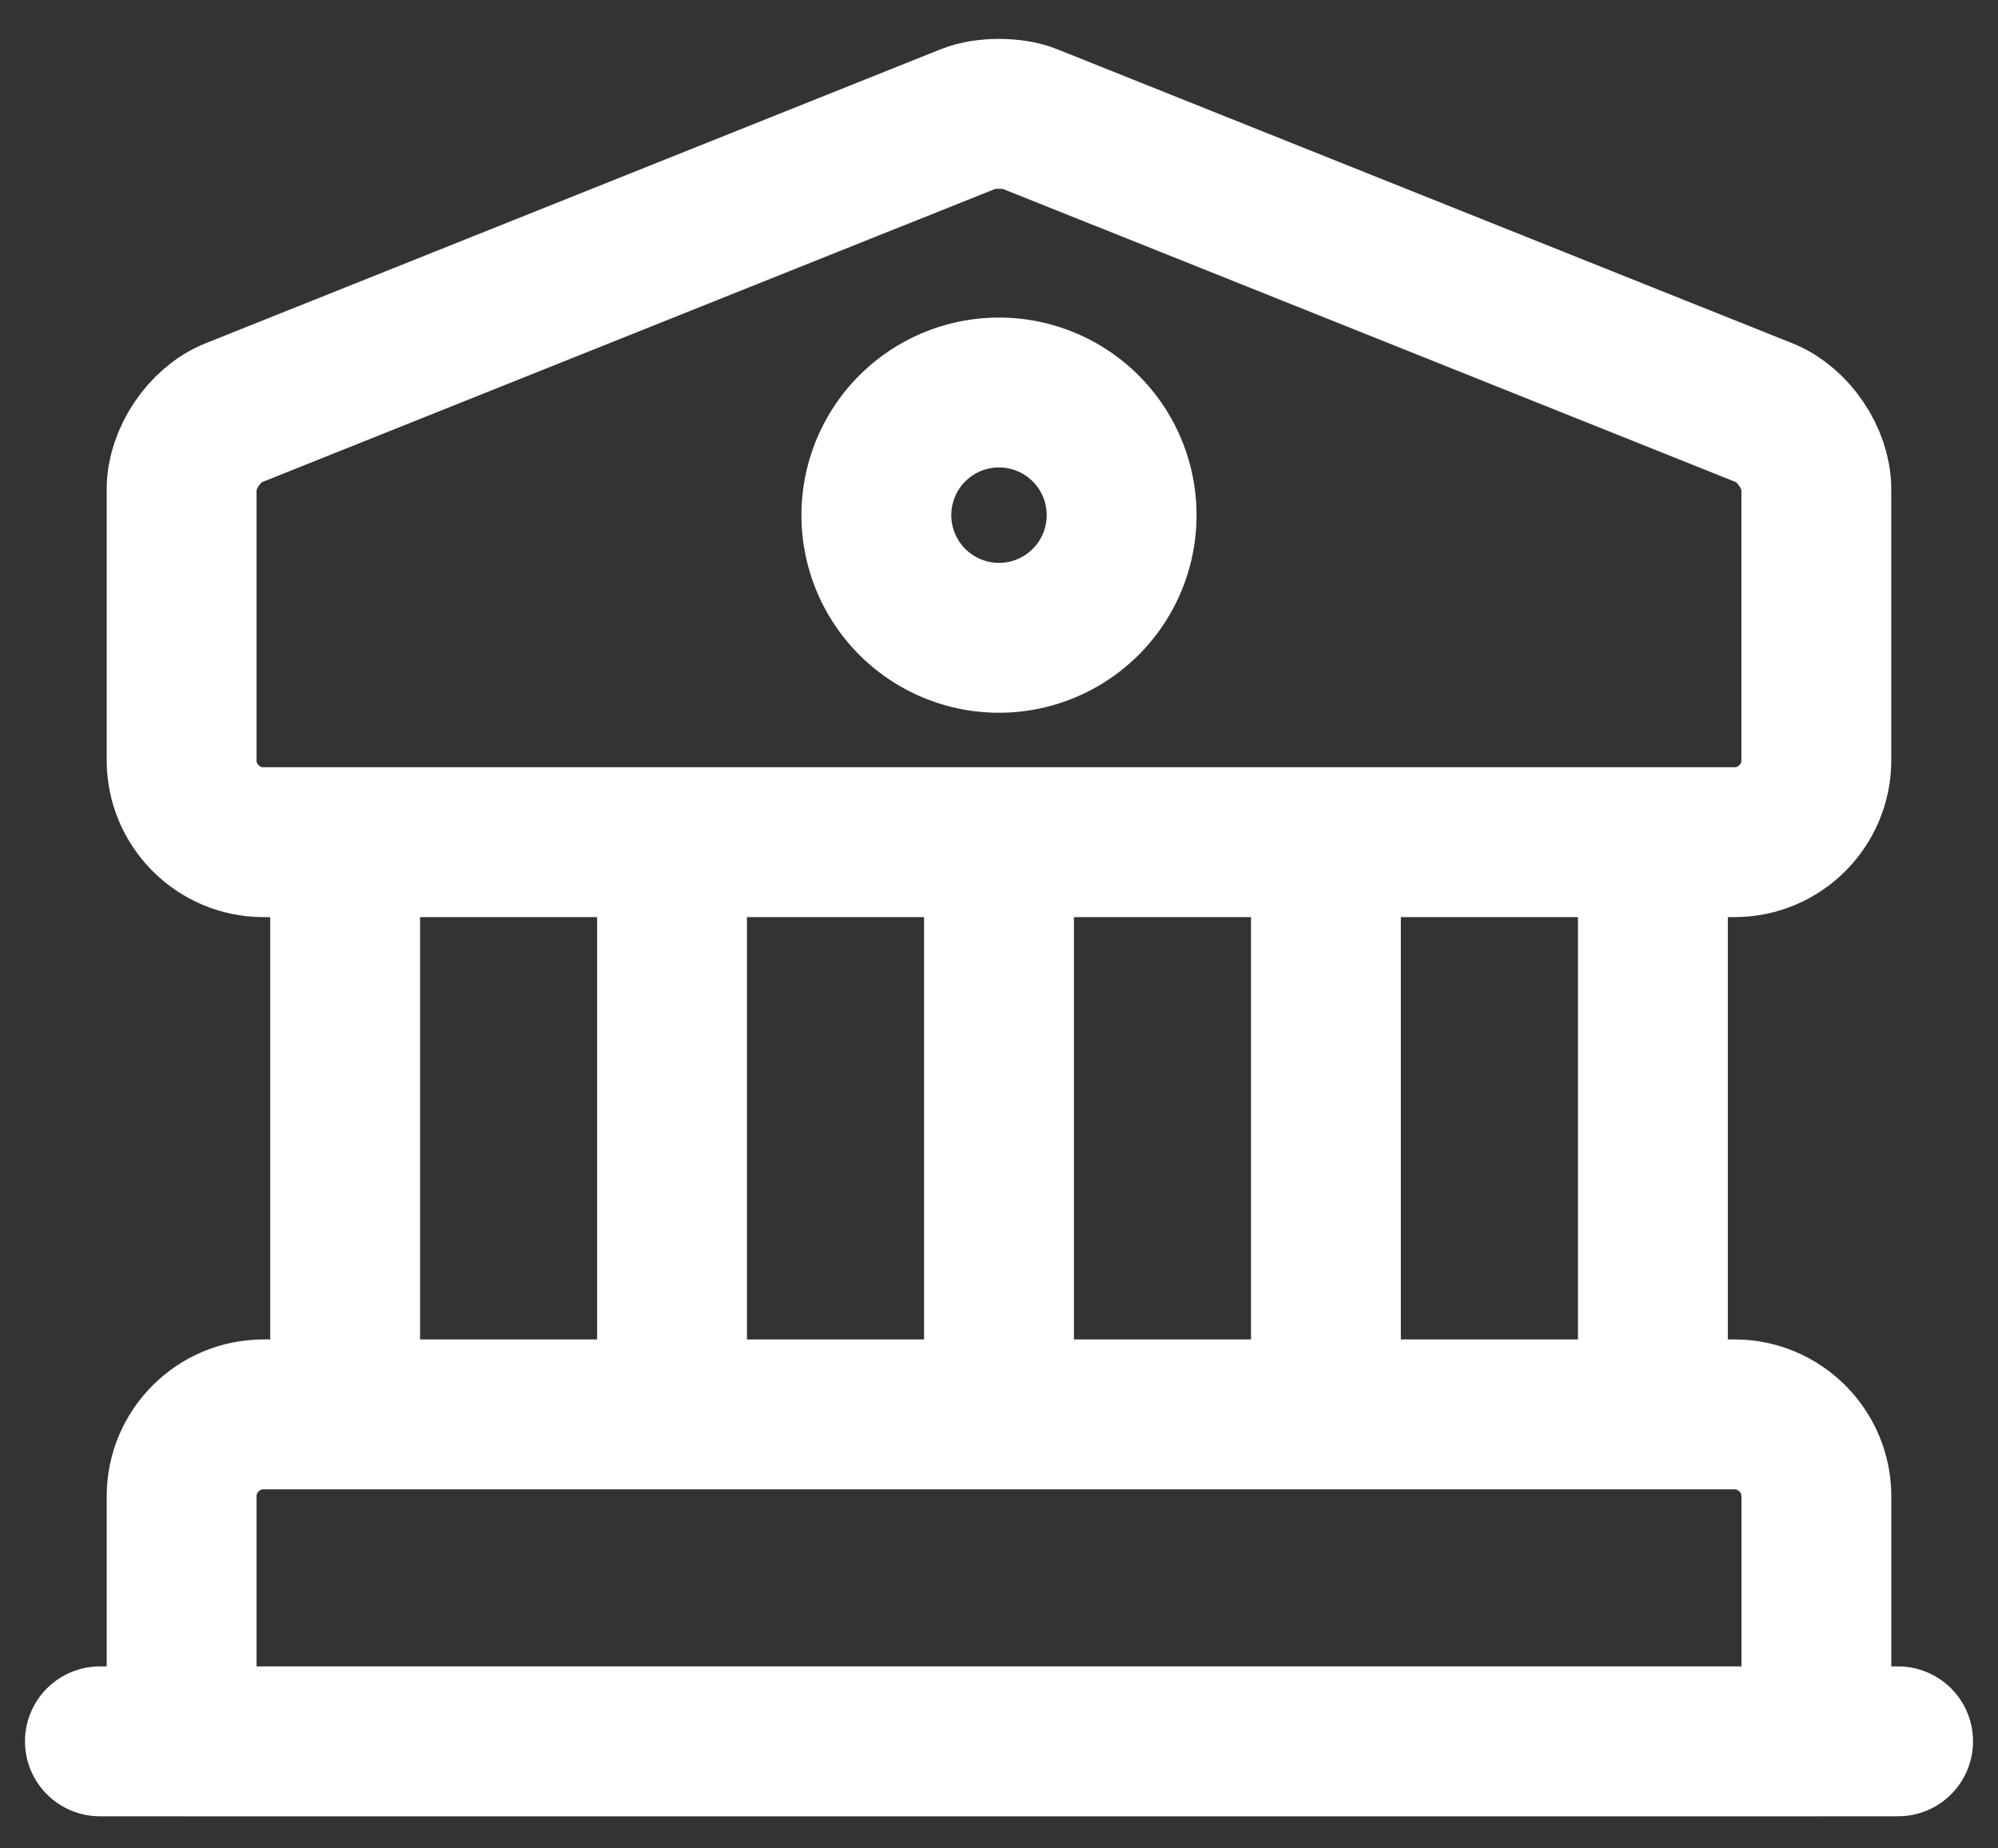 <svg width="40" height="37" fill="none" xmlns="http://www.w3.org/2000/svg"><rect width="100%" height="100%" fill="#333333" stroke="none"/><path d="M20.605 2.377l14.728 5.89c.573.23 1.03.917 1.03 1.522v5.433c0 .9-.736 1.636-1.636 1.636H5.273c-.9 0-1.637-.736-1.637-1.636V9.789c0-.605.459-1.293 1.031-1.522l14.728-5.89c.327-.131.883-.131 1.21 0zm15.759 32.481H3.636v-4.91c0-.9.737-1.636 1.637-1.636h29.454c.9 0 1.637.737 1.637 1.637v4.909zM6.91 28.312V16.857m6.544 11.455V16.857M20 28.312V16.857m6.545 11.455V16.857m6.546 11.455V16.857M2 34.857h36" stroke="#fff" stroke-width="3" stroke-miterlimit="10" stroke-linecap="round" stroke-linejoin="round"/><path d="M20 12.767a2.455 2.455 0 100-4.91 2.455 2.455 0 000 4.91z" stroke="#fff" stroke-width="3" stroke-miterlimit="10" stroke-linecap="round" stroke-linejoin="round"/></svg>